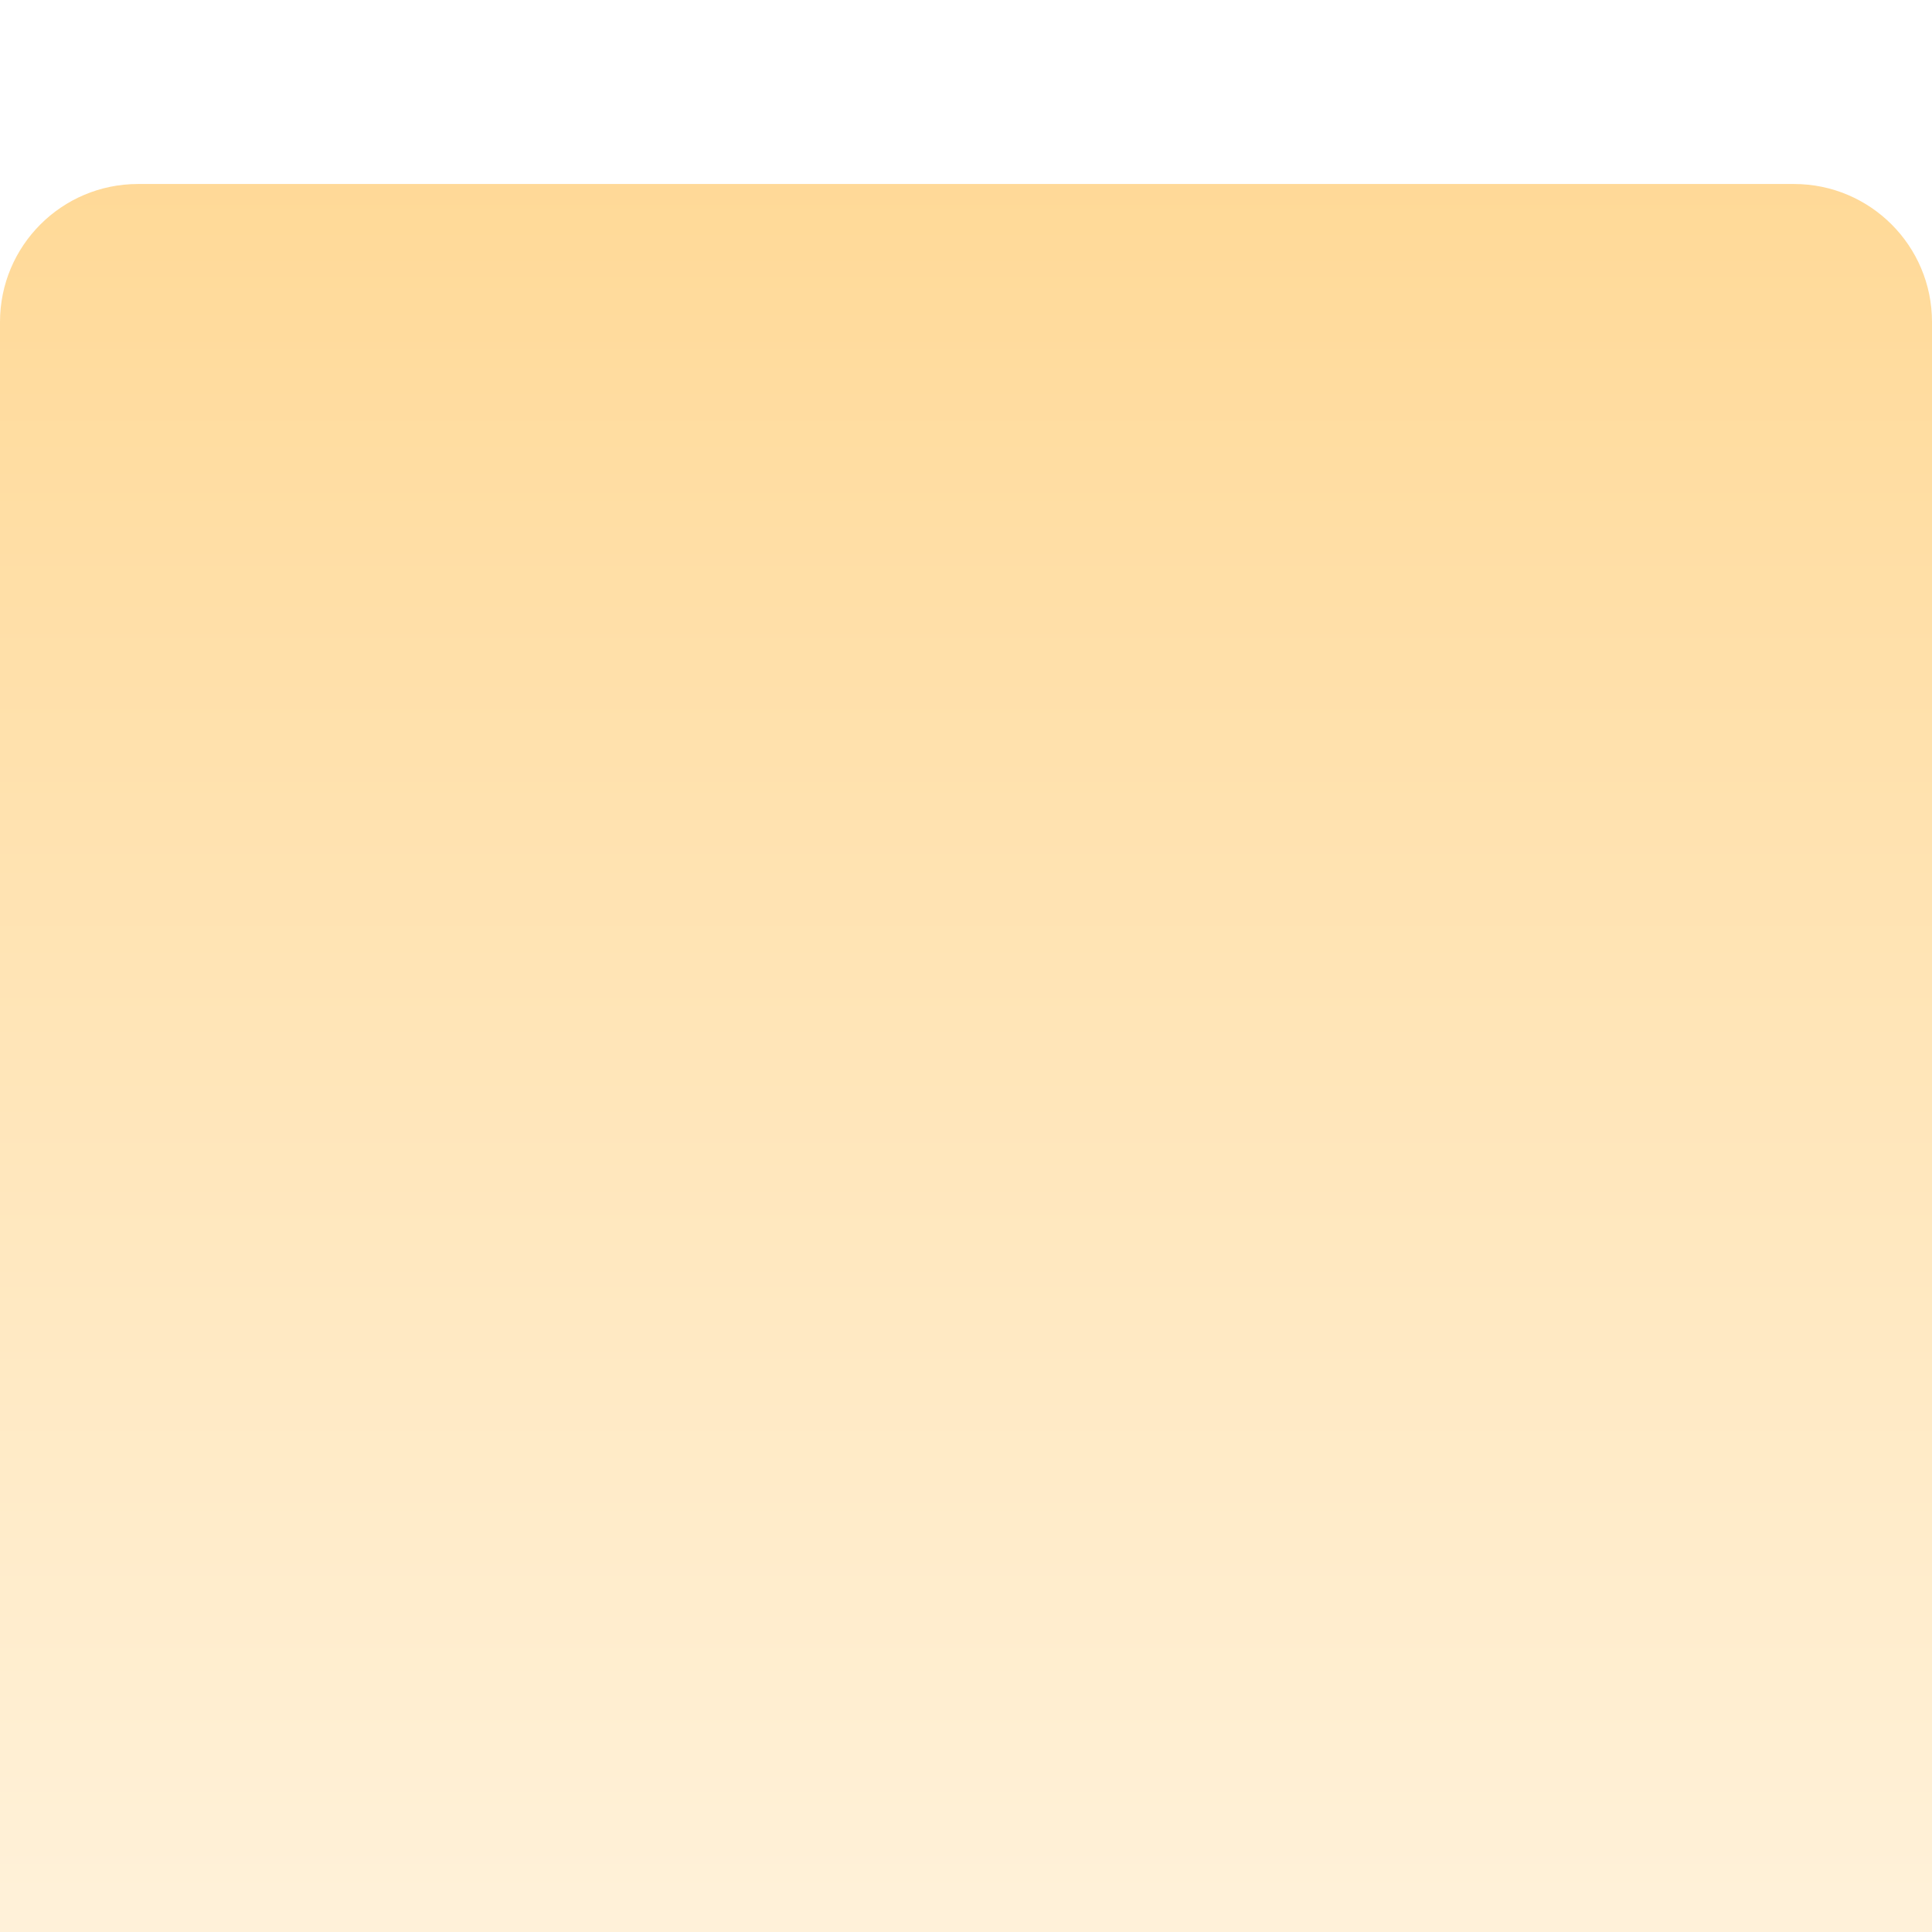 <?xml version="1.0" encoding="UTF-8"?> <svg xmlns="http://www.w3.org/2000/svg" width="42" height="42" viewBox="0 0 42 42" fill="none"> <g clip-path="url(#clip0_2_10)"> <g filter="url(#filter0_d_2_10)"> <path d="M39 0H3C1.343 0 0 1.343 0 3V39C0 40.657 1.343 42 3 42H39C40.657 42 42 40.657 42 39V3C42 1.343 40.657 0 39 0Z" fill="url(#paint0_linear_2_10)"></path> </g> </g> <defs> <filter id="filter0_d_2_10" x="-4" y="0" width="50" height="50" filterUnits="userSpaceOnUse" color-interpolation-filters="sRGB"> <feFlood flood-opacity="0" result="BackgroundImageFix"></feFlood> <feColorMatrix in="SourceAlpha" type="matrix" values="0 0 0 0 0 0 0 0 0 0 0 0 0 0 0 0 0 0 127 0" result="hardAlpha"></feColorMatrix> <feOffset dy="4"></feOffset> <feGaussianBlur stdDeviation="2"></feGaussianBlur> <feComposite in2="hardAlpha" operator="out"></feComposite> <feColorMatrix type="matrix" values="0 0 0 0 1 0 0 0 0 1 0 0 0 0 1 0 0 0 0.25 0"></feColorMatrix> <feBlend mode="normal" in2="BackgroundImageFix" result="effect1_dropShadow_2_10"></feBlend> <feBlend mode="normal" in="SourceGraphic" in2="effect1_dropShadow_2_10" result="shape"></feBlend> </filter> <linearGradient id="paint0_linear_2_10" x1="21.523" y1="-0.338" x2="21.523" y2="43.585" gradientUnits="userSpaceOnUse"> <stop stop-color="#FFD997"></stop> <stop offset="1" stop-color="#FFF5E3"></stop> </linearGradient> <clipPath id="clip0_2_10"> <rect width="42" height="42" fill="white"></rect> </clipPath> </defs> </svg> 